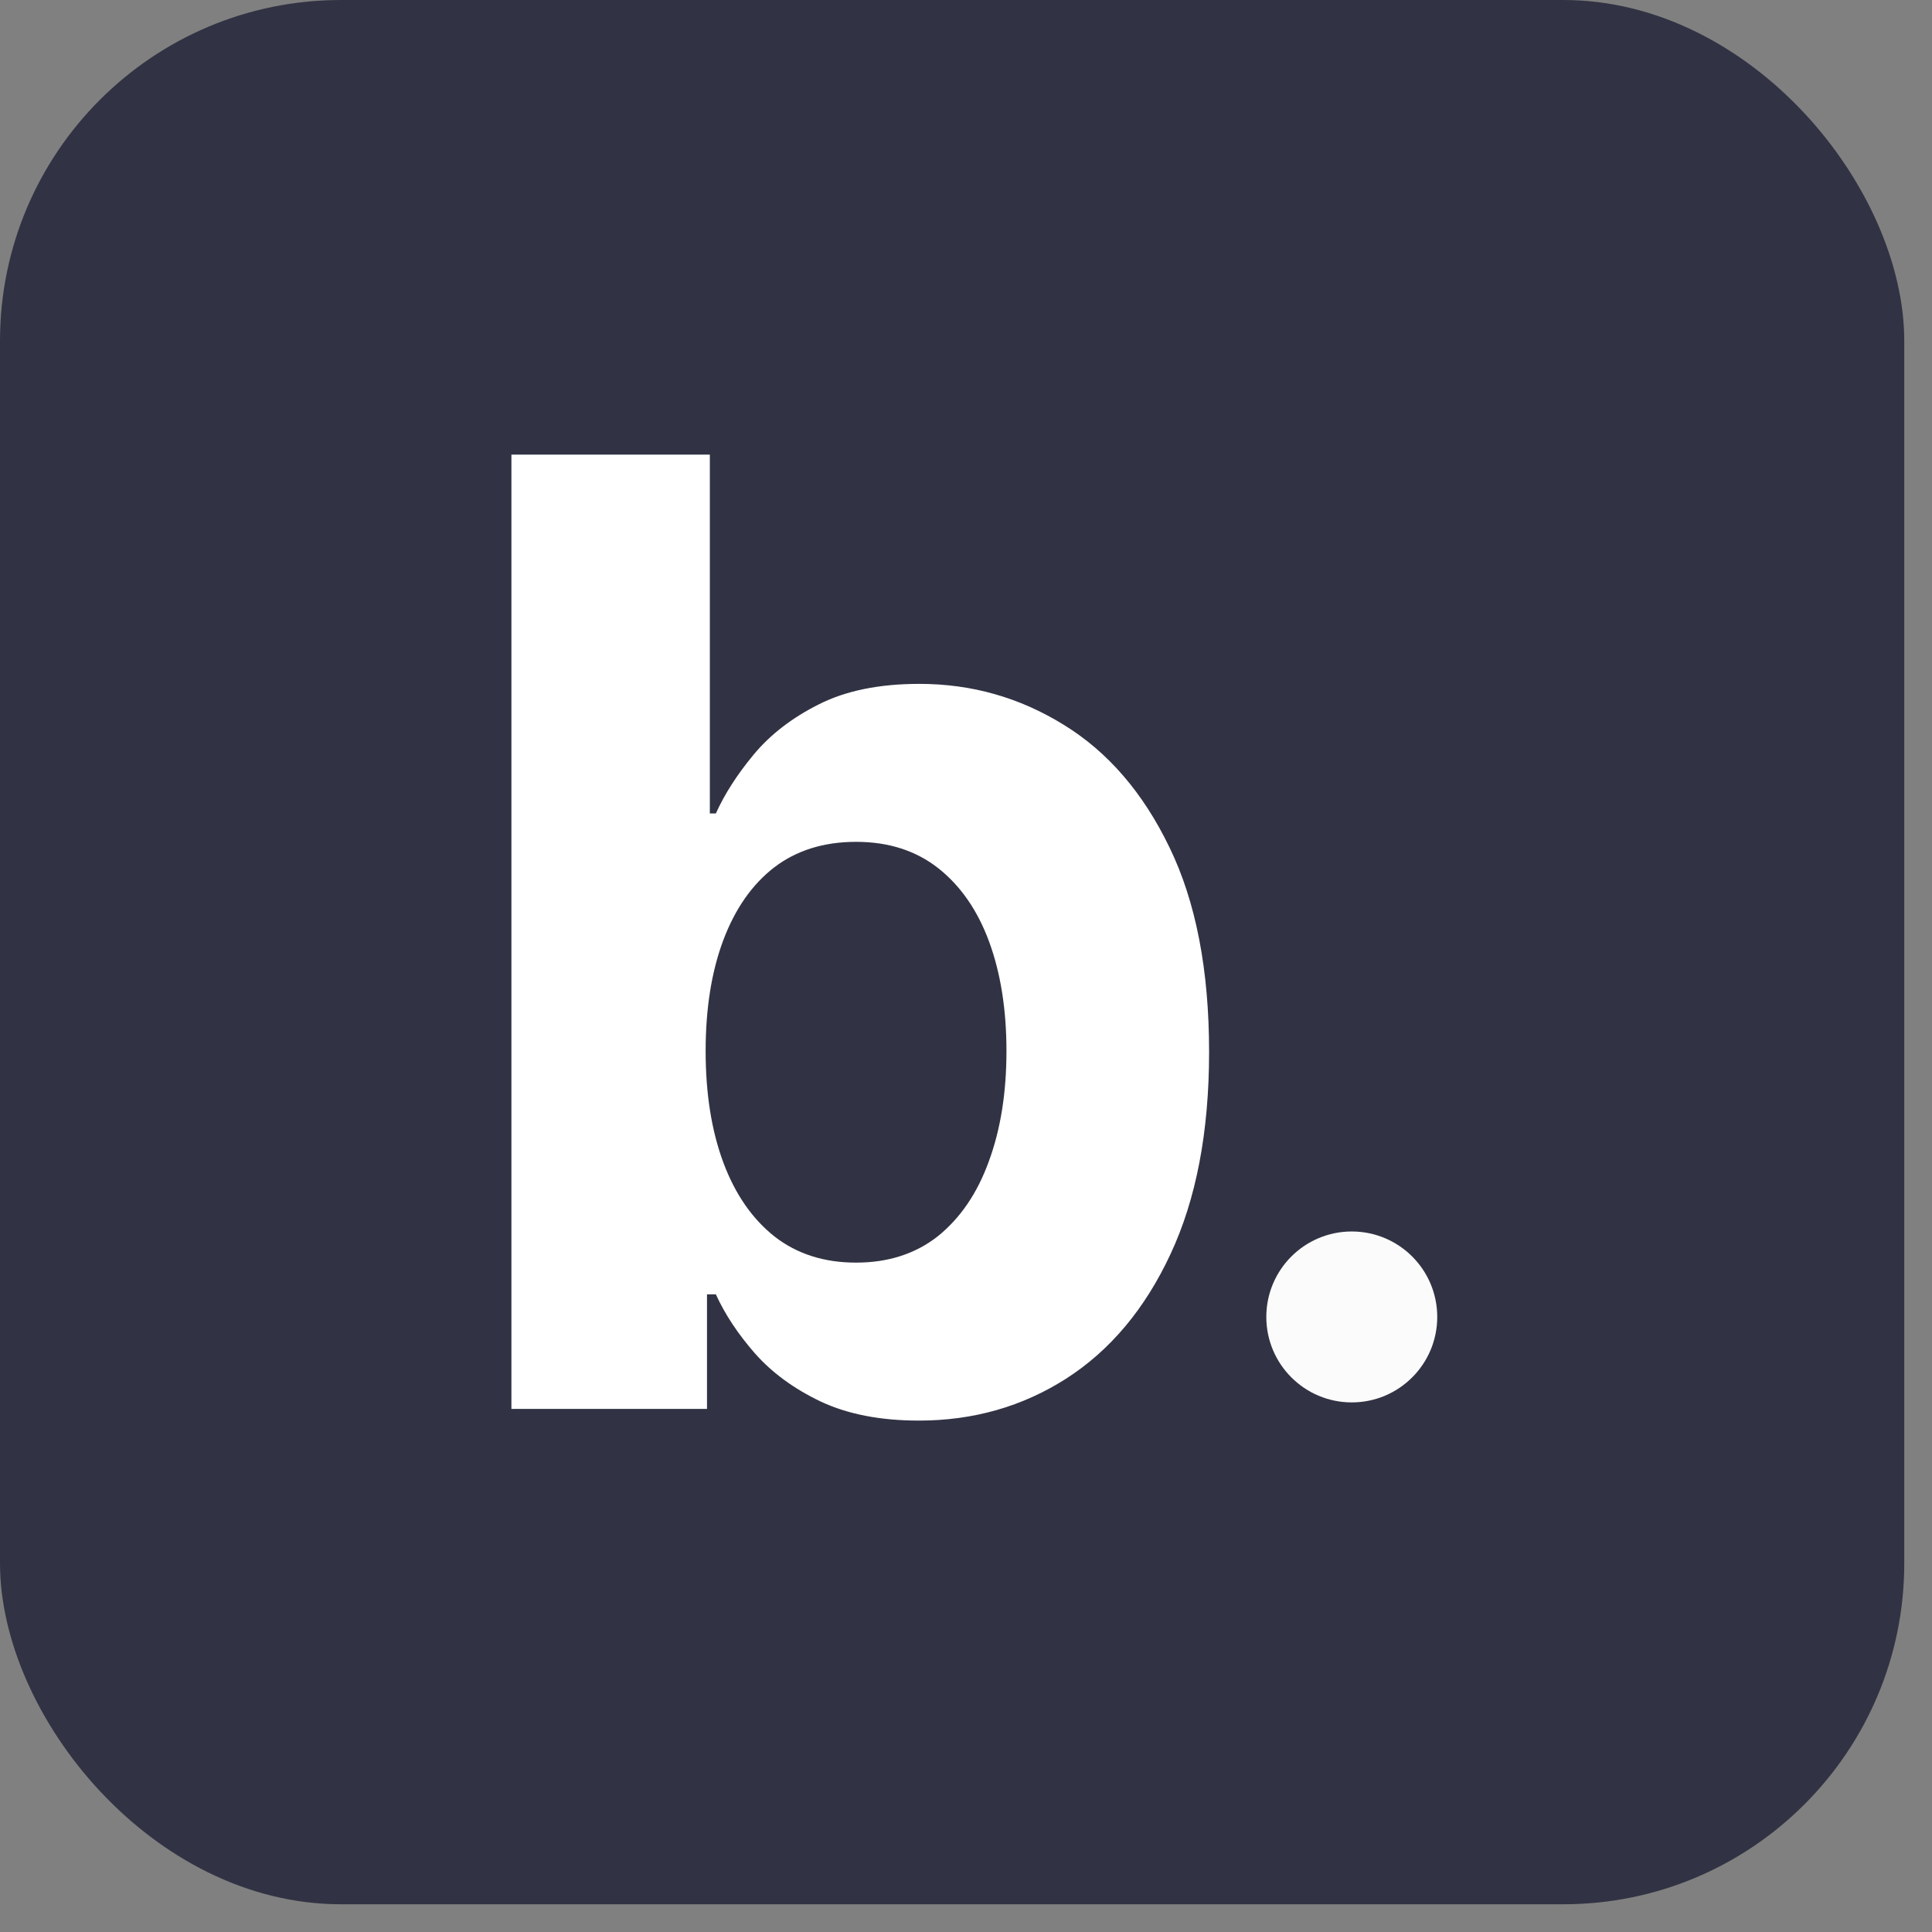 <svg width="34" height="34" viewBox="0 0 34 34" fill="none" xmlns="http://www.w3.org/2000/svg">
<rect x="0" y="0" width="34" height="34" fill="#808080" stroke="none"/>
<rect width="33.512" height="33.512" rx="6" fill="#313344"/>
<path d="M9 24.795V8H12.492V14.315H12.598C12.751 13.976 12.972 13.631 13.262 13.281C13.557 12.926 13.94 12.631 14.409 12.396C14.885 12.155 15.475 12.035 16.18 12.035C17.098 12.035 17.945 12.275 18.721 12.756C19.497 13.232 20.117 13.951 20.581 14.913C21.046 15.87 21.278 17.07 21.278 18.513C21.278 19.918 21.051 21.105 20.598 22.072C20.149 23.035 19.538 23.764 18.762 24.262C17.991 24.754 17.128 25 16.172 25C15.494 25 14.918 24.888 14.442 24.664C13.972 24.44 13.587 24.158 13.287 23.819C12.986 23.475 12.757 23.128 12.598 22.778H12.442V24.795H9ZM12.418 18.497C12.418 19.246 12.522 19.899 12.729 20.457C12.937 21.015 13.237 21.449 13.631 21.761C14.024 22.067 14.502 22.22 15.065 22.22C15.633 22.22 16.114 22.064 16.508 21.753C16.901 21.435 17.199 20.998 17.401 20.44C17.609 19.877 17.712 19.23 17.712 18.497C17.712 17.77 17.611 17.13 17.409 16.578C17.207 16.026 16.909 15.594 16.516 15.282C16.122 14.971 15.639 14.815 15.065 14.815C14.497 14.815 14.016 14.965 13.623 15.266C13.235 15.566 12.937 15.993 12.729 16.545C12.522 17.097 12.418 17.748 12.418 18.497Z" fill="white"/>
<circle cx="23.789" cy="23.176" r="1.504" fill="#FBFBFB"/>
</svg>

